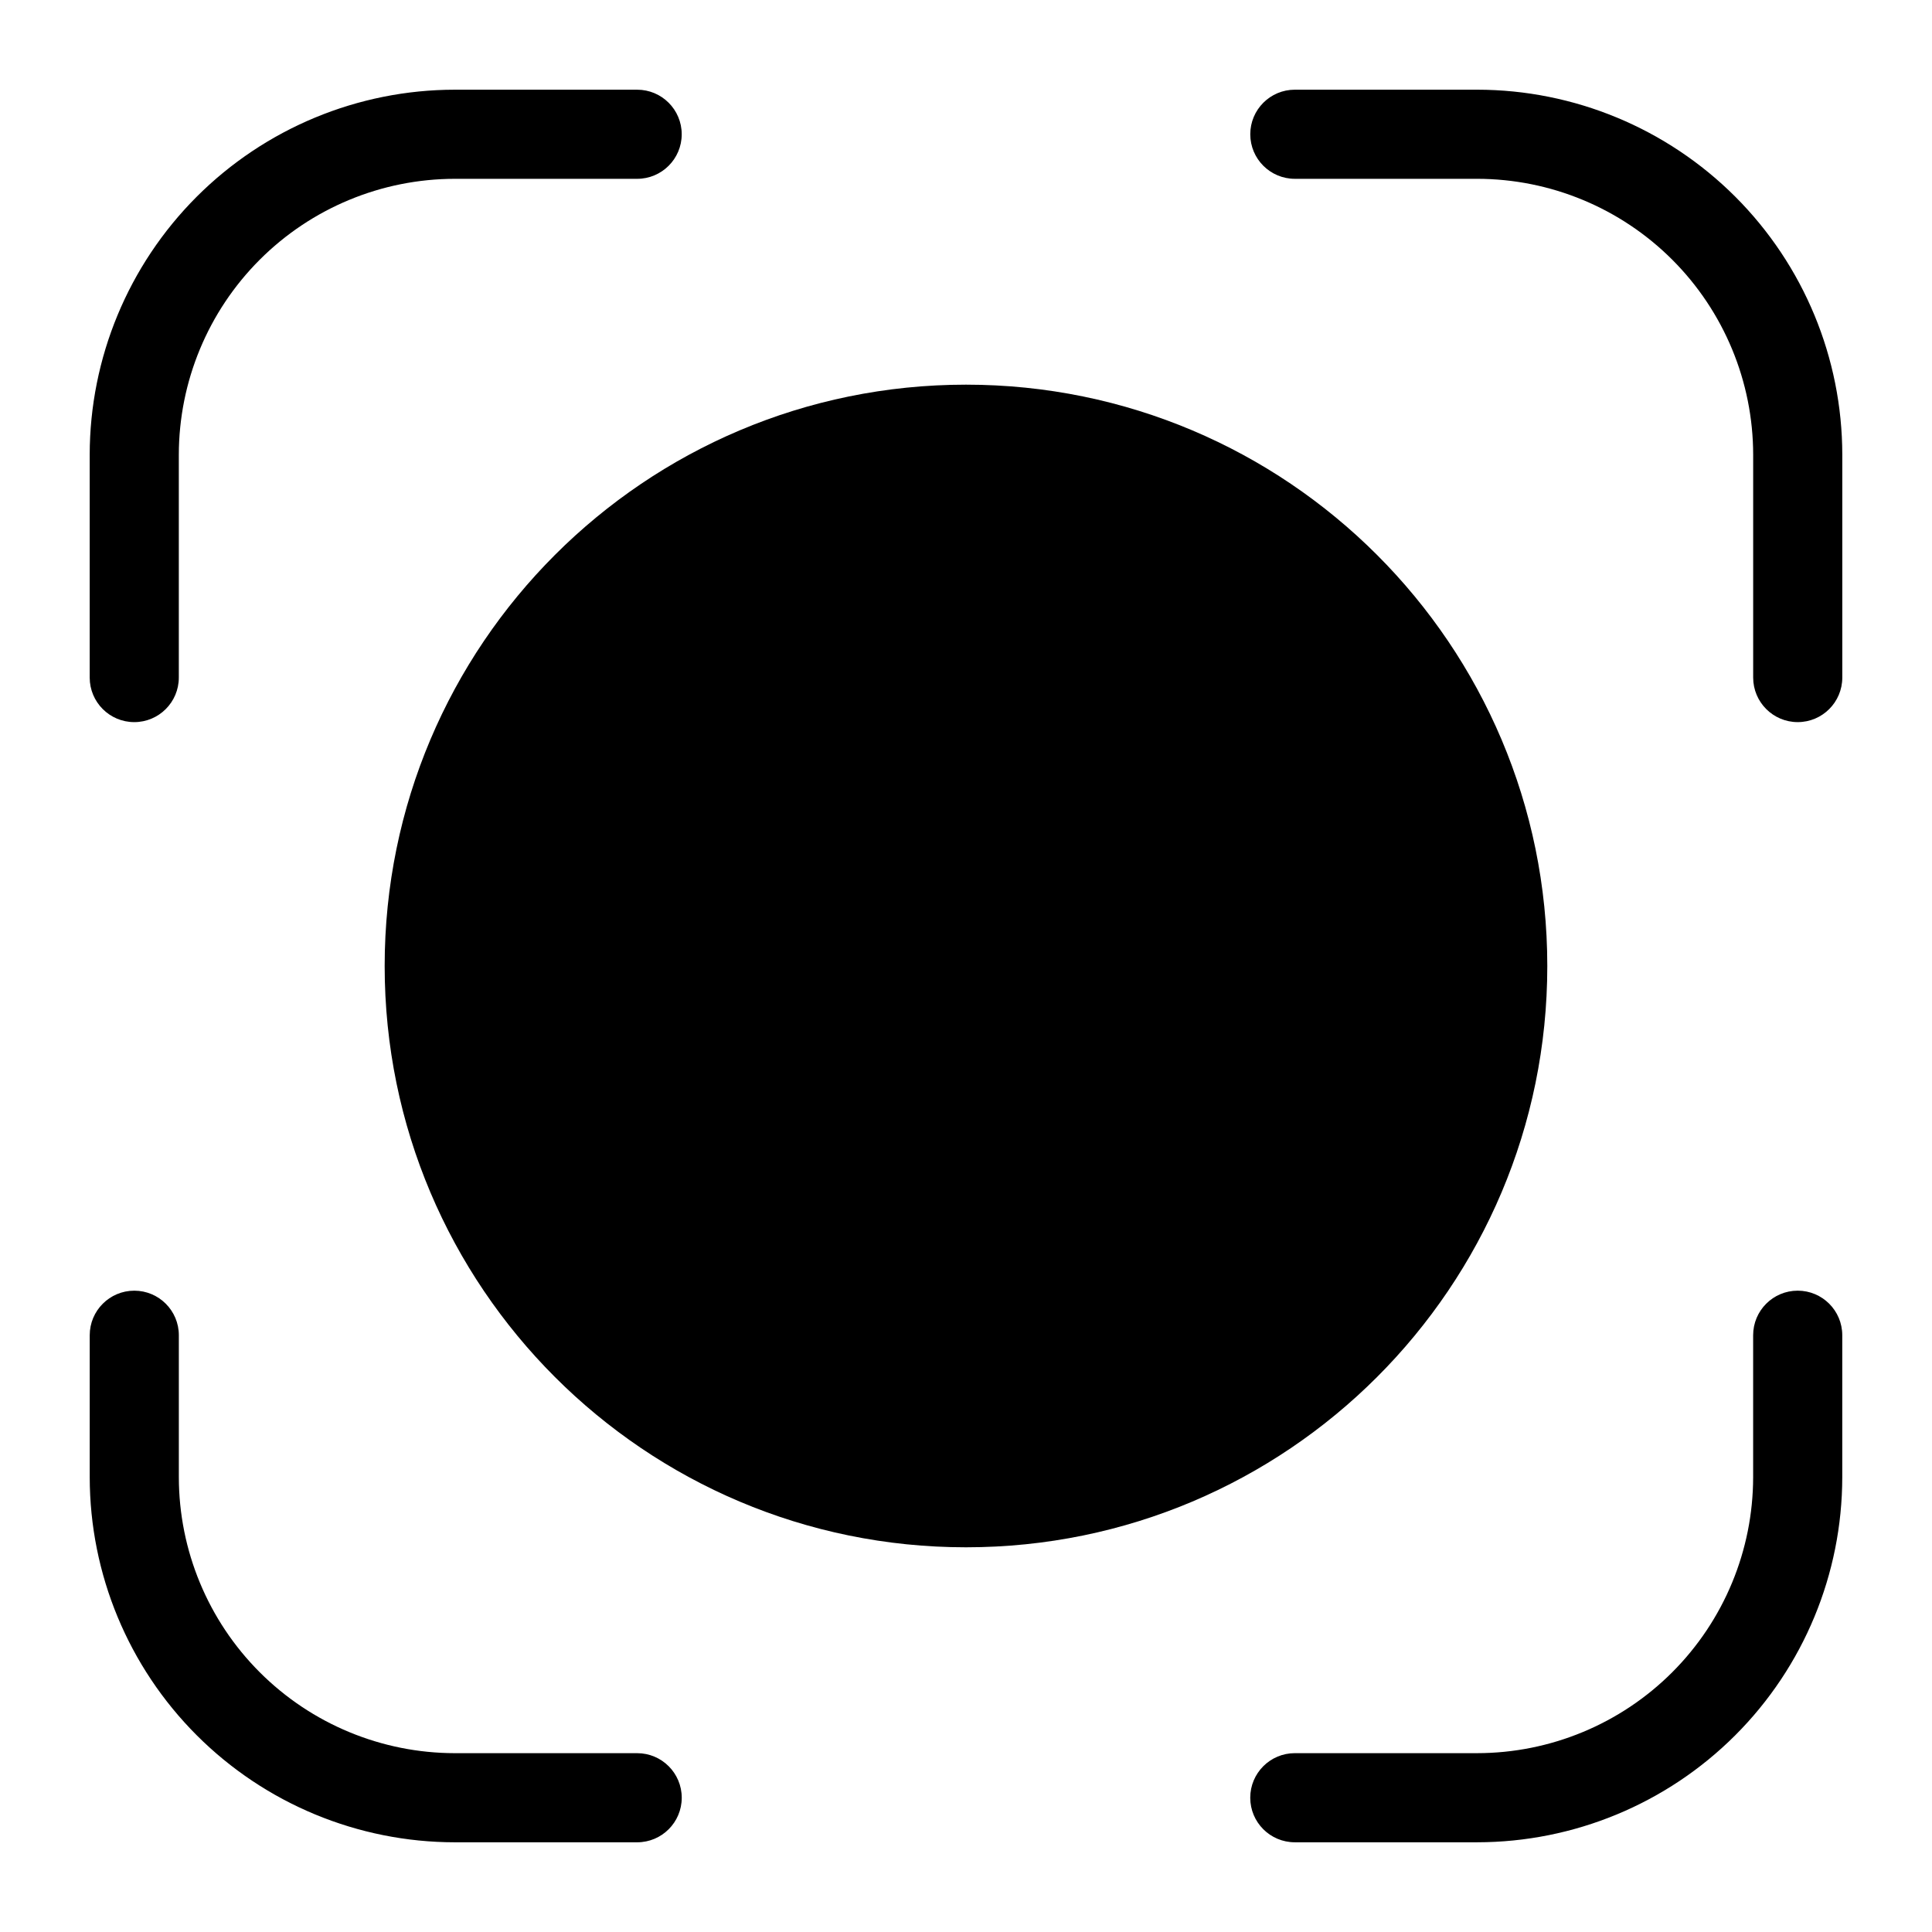 <?xml version="1.0" encoding="UTF-8"?>
<!-- The Best Svg Icon site in the world: iconSvg.co, Visit us! https://iconsvg.co -->
<svg fill="#000000" width="800px" height="800px" version="1.1" viewBox="144 144 512 512" xmlns="http://www.w3.org/2000/svg">
 <g>
  <path d="m312.86 608.61h-48.336c-19.387-0.02-37.977-7.731-51.688-21.441-13.711-13.711-21.422-32.301-21.441-51.688v-37.629c0-6.519-5.289-11.809-11.809-11.809-6.523 0-11.809 5.289-11.809 11.809v37.629c0.02 25.652 10.223 50.246 28.359 68.387 18.141 18.141 42.734 28.34 68.387 28.359h48.336c6.519 0 11.809-5.285 11.809-11.809 0-6.519-5.289-11.809-11.809-11.809z"/>
  <path d="m620.41 486.04c-6.519 0-11.809 5.289-11.809 11.809v37.629c-0.02 19.387-7.731 37.977-21.441 51.688-13.711 13.711-32.301 21.422-51.688 21.441h-48.336c-6.519 0-11.809 5.289-11.809 11.809 0 6.523 5.289 11.809 11.809 11.809h48.336c25.652-0.02 50.246-10.219 68.387-28.359s28.34-42.734 28.359-68.387v-37.629c0-6.519-5.285-11.809-11.809-11.809z"/>
  <path d="m535.48 167.77h-48.336c-6.519 0-11.809 5.285-11.809 11.809 0 6.519 5.289 11.809 11.809 11.809h48.336c19.387 0.02 37.977 7.731 51.688 21.441 13.711 13.711 21.422 32.301 21.441 51.688v59.043c0 6.519 5.289 11.809 11.809 11.809 6.523 0 11.809-5.289 11.809-11.809v-59.043c-0.02-25.652-10.219-50.246-28.359-68.387-18.141-18.137-42.734-28.34-68.387-28.359z"/>
  <path d="m179.58 335.37c6.519 0 11.809-5.289 11.809-11.809v-59.043c0.02-19.387 7.731-37.977 21.441-51.688 13.711-13.711 32.301-21.422 51.688-21.441h48.336c6.519 0 11.809-5.289 11.809-11.809 0-6.523-5.289-11.809-11.809-11.809h-48.336c-25.652 0.02-50.246 10.223-68.387 28.359-18.137 18.141-28.34 42.734-28.359 68.387v59.043c0 6.519 5.285 11.809 11.809 11.809z"/>
  <path d="m554.05 400c0 85.082-68.973 154.05-154.05 154.05-85.086 0-154.06-68.973-154.06-154.05 0-85.086 68.973-154.06 154.06-154.06 85.082 0 154.05 68.973 154.05 154.06"/>
 </g>
</svg>